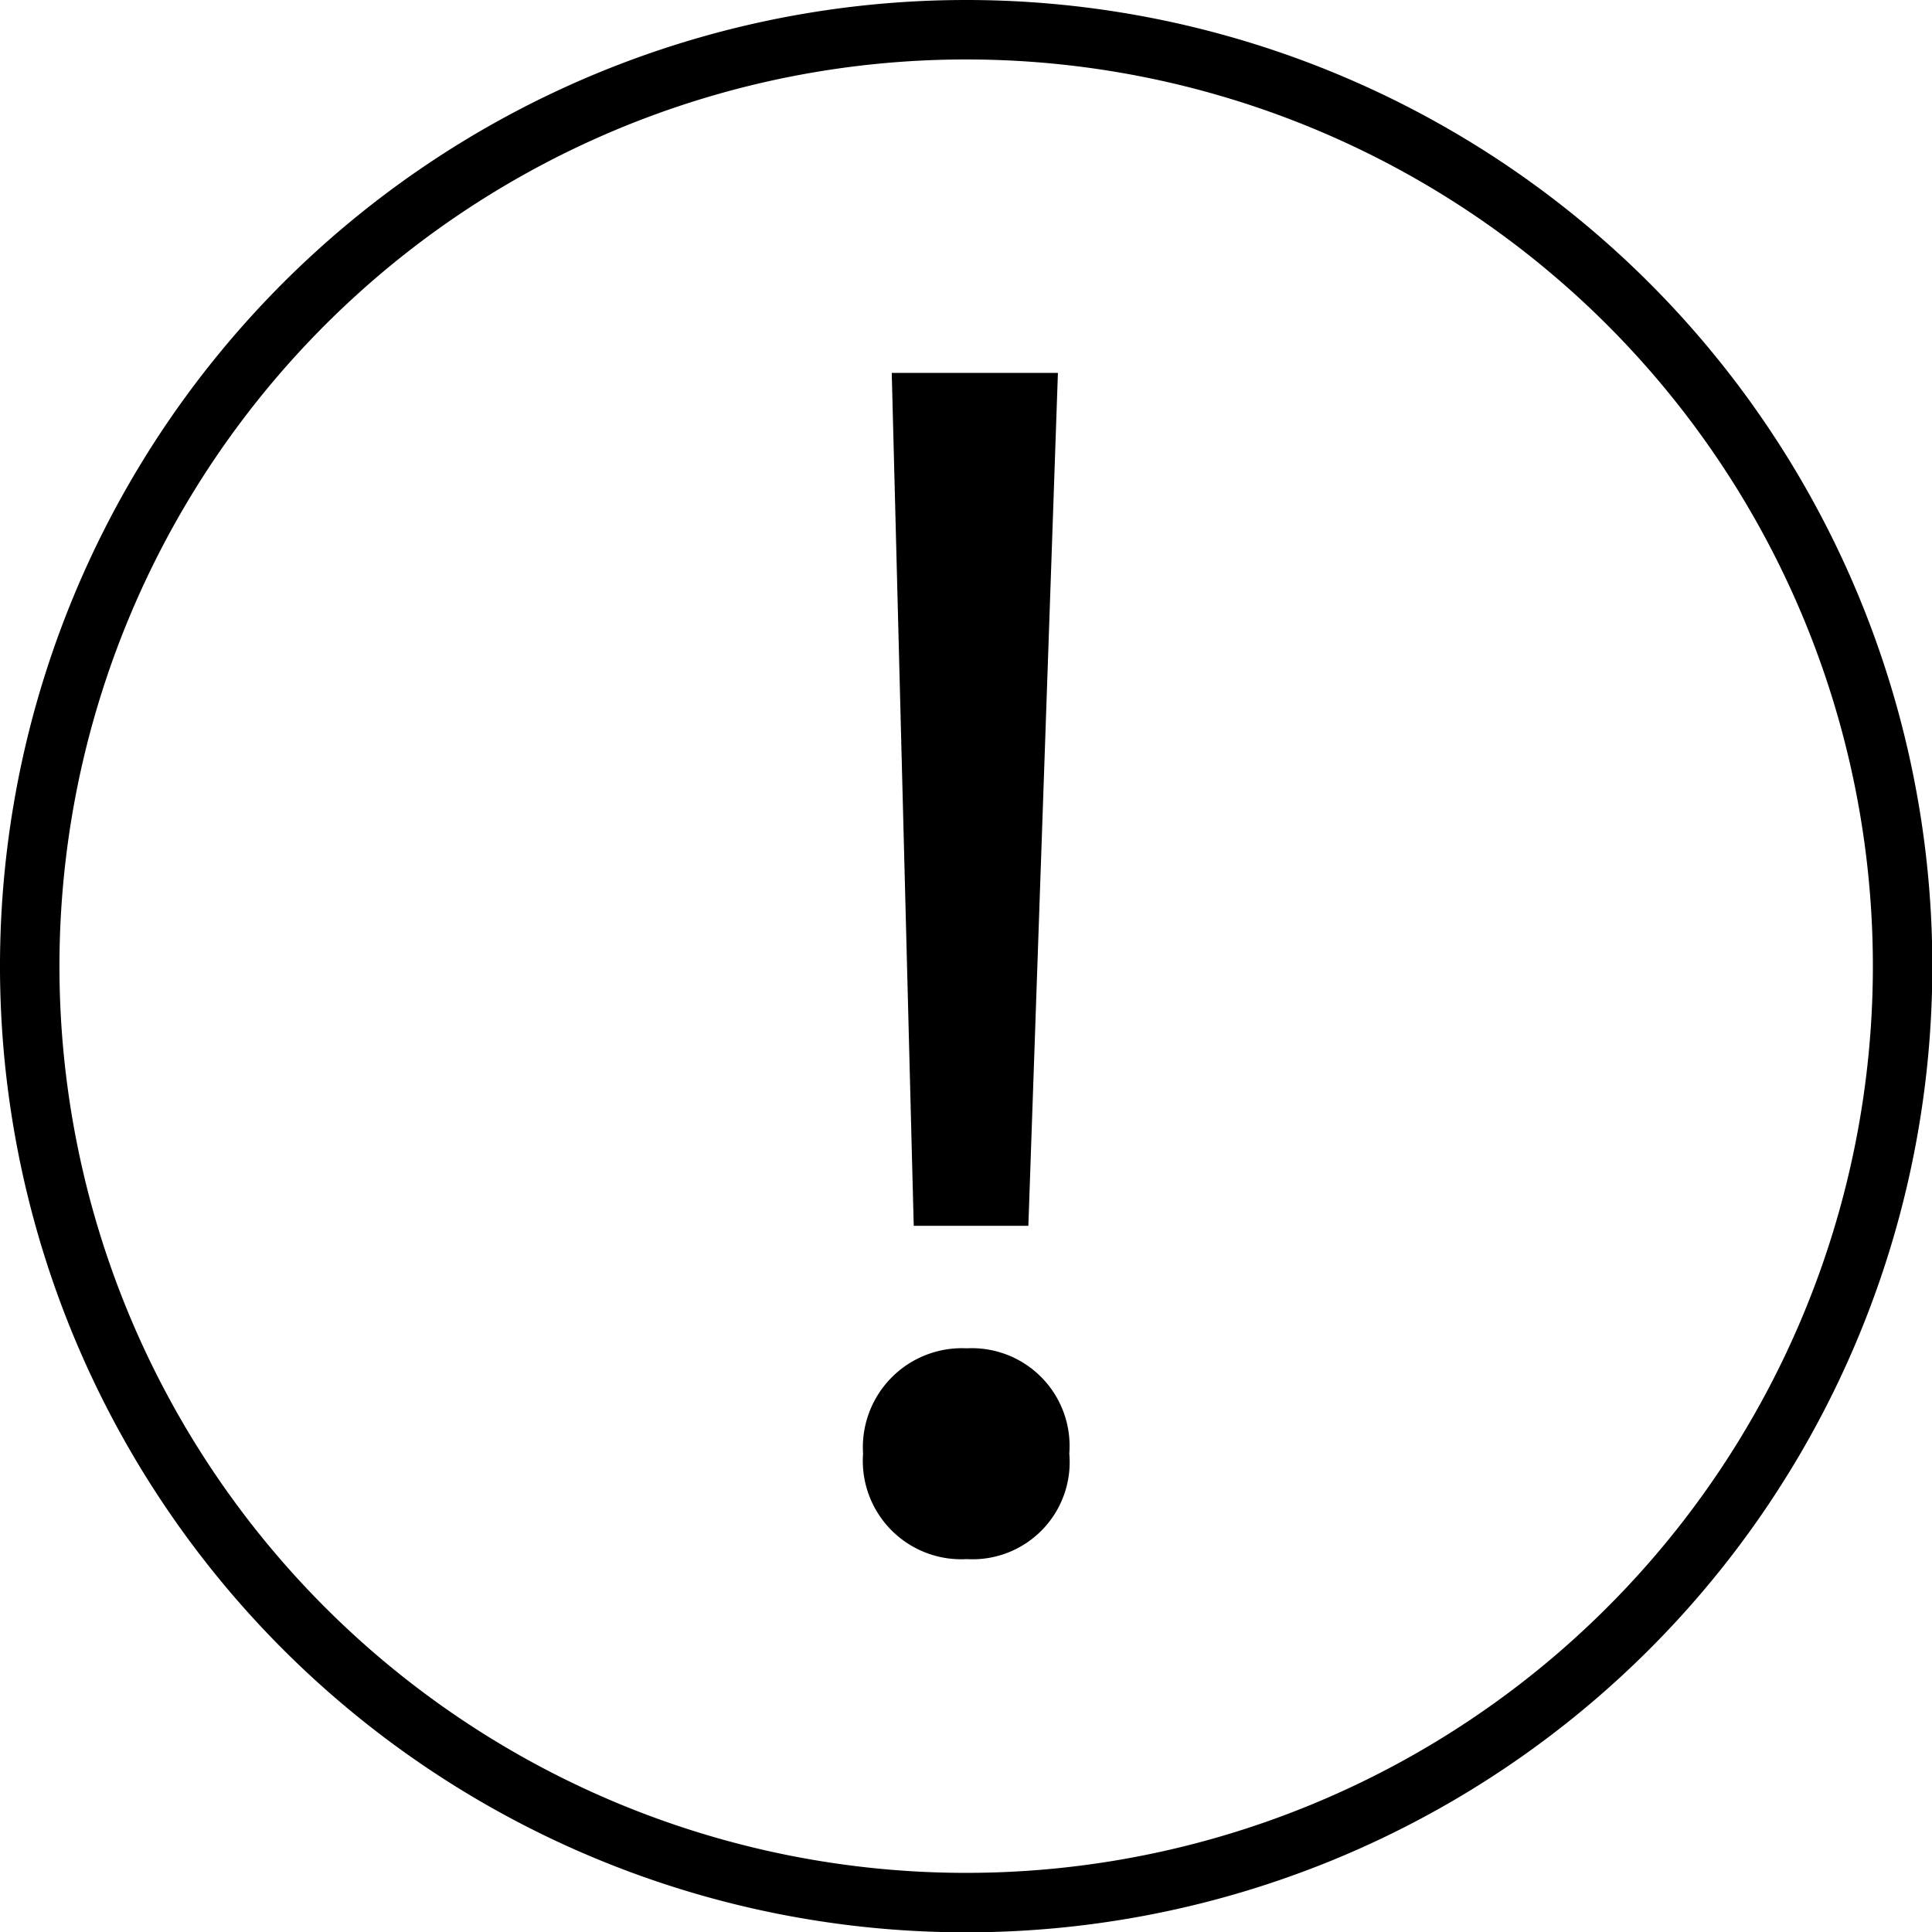 <svg id="Booking_Extras" data-name="Booking/Extras" xmlns="http://www.w3.org/2000/svg" viewBox="0 0 58.49 58.49"><defs><style>.cls-1{fill:none;stroke-linecap:round;stroke-linejoin:round;stroke-width:1.8px;}.cls-1,.cls-2{stroke:#000000;}.cls-2{fill:#000000;stroke-miterlimit:10;}</style></defs><title>Exclamation</title><path class="cls-1" d="M71.65,42.63A28.35,28.35,0,1,1,43.3,14.29,28.35,28.35,0,0,1,71.65,42.63Z" transform="translate(-14.05 -13.39)"/><path class="cls-2" d="M45.92,57.4a2.44,2.44,0,0,1-2.6,2.69,2.48,2.48,0,0,1-2.64-2.69,2.5,2.5,0,0,1,2.64-2.69A2.46,2.46,0,0,1,45.92,57.4ZM44.7,50H42.2l-.64-24.82h4Z" transform="translate(-14.05 -13.39)"/></svg>
